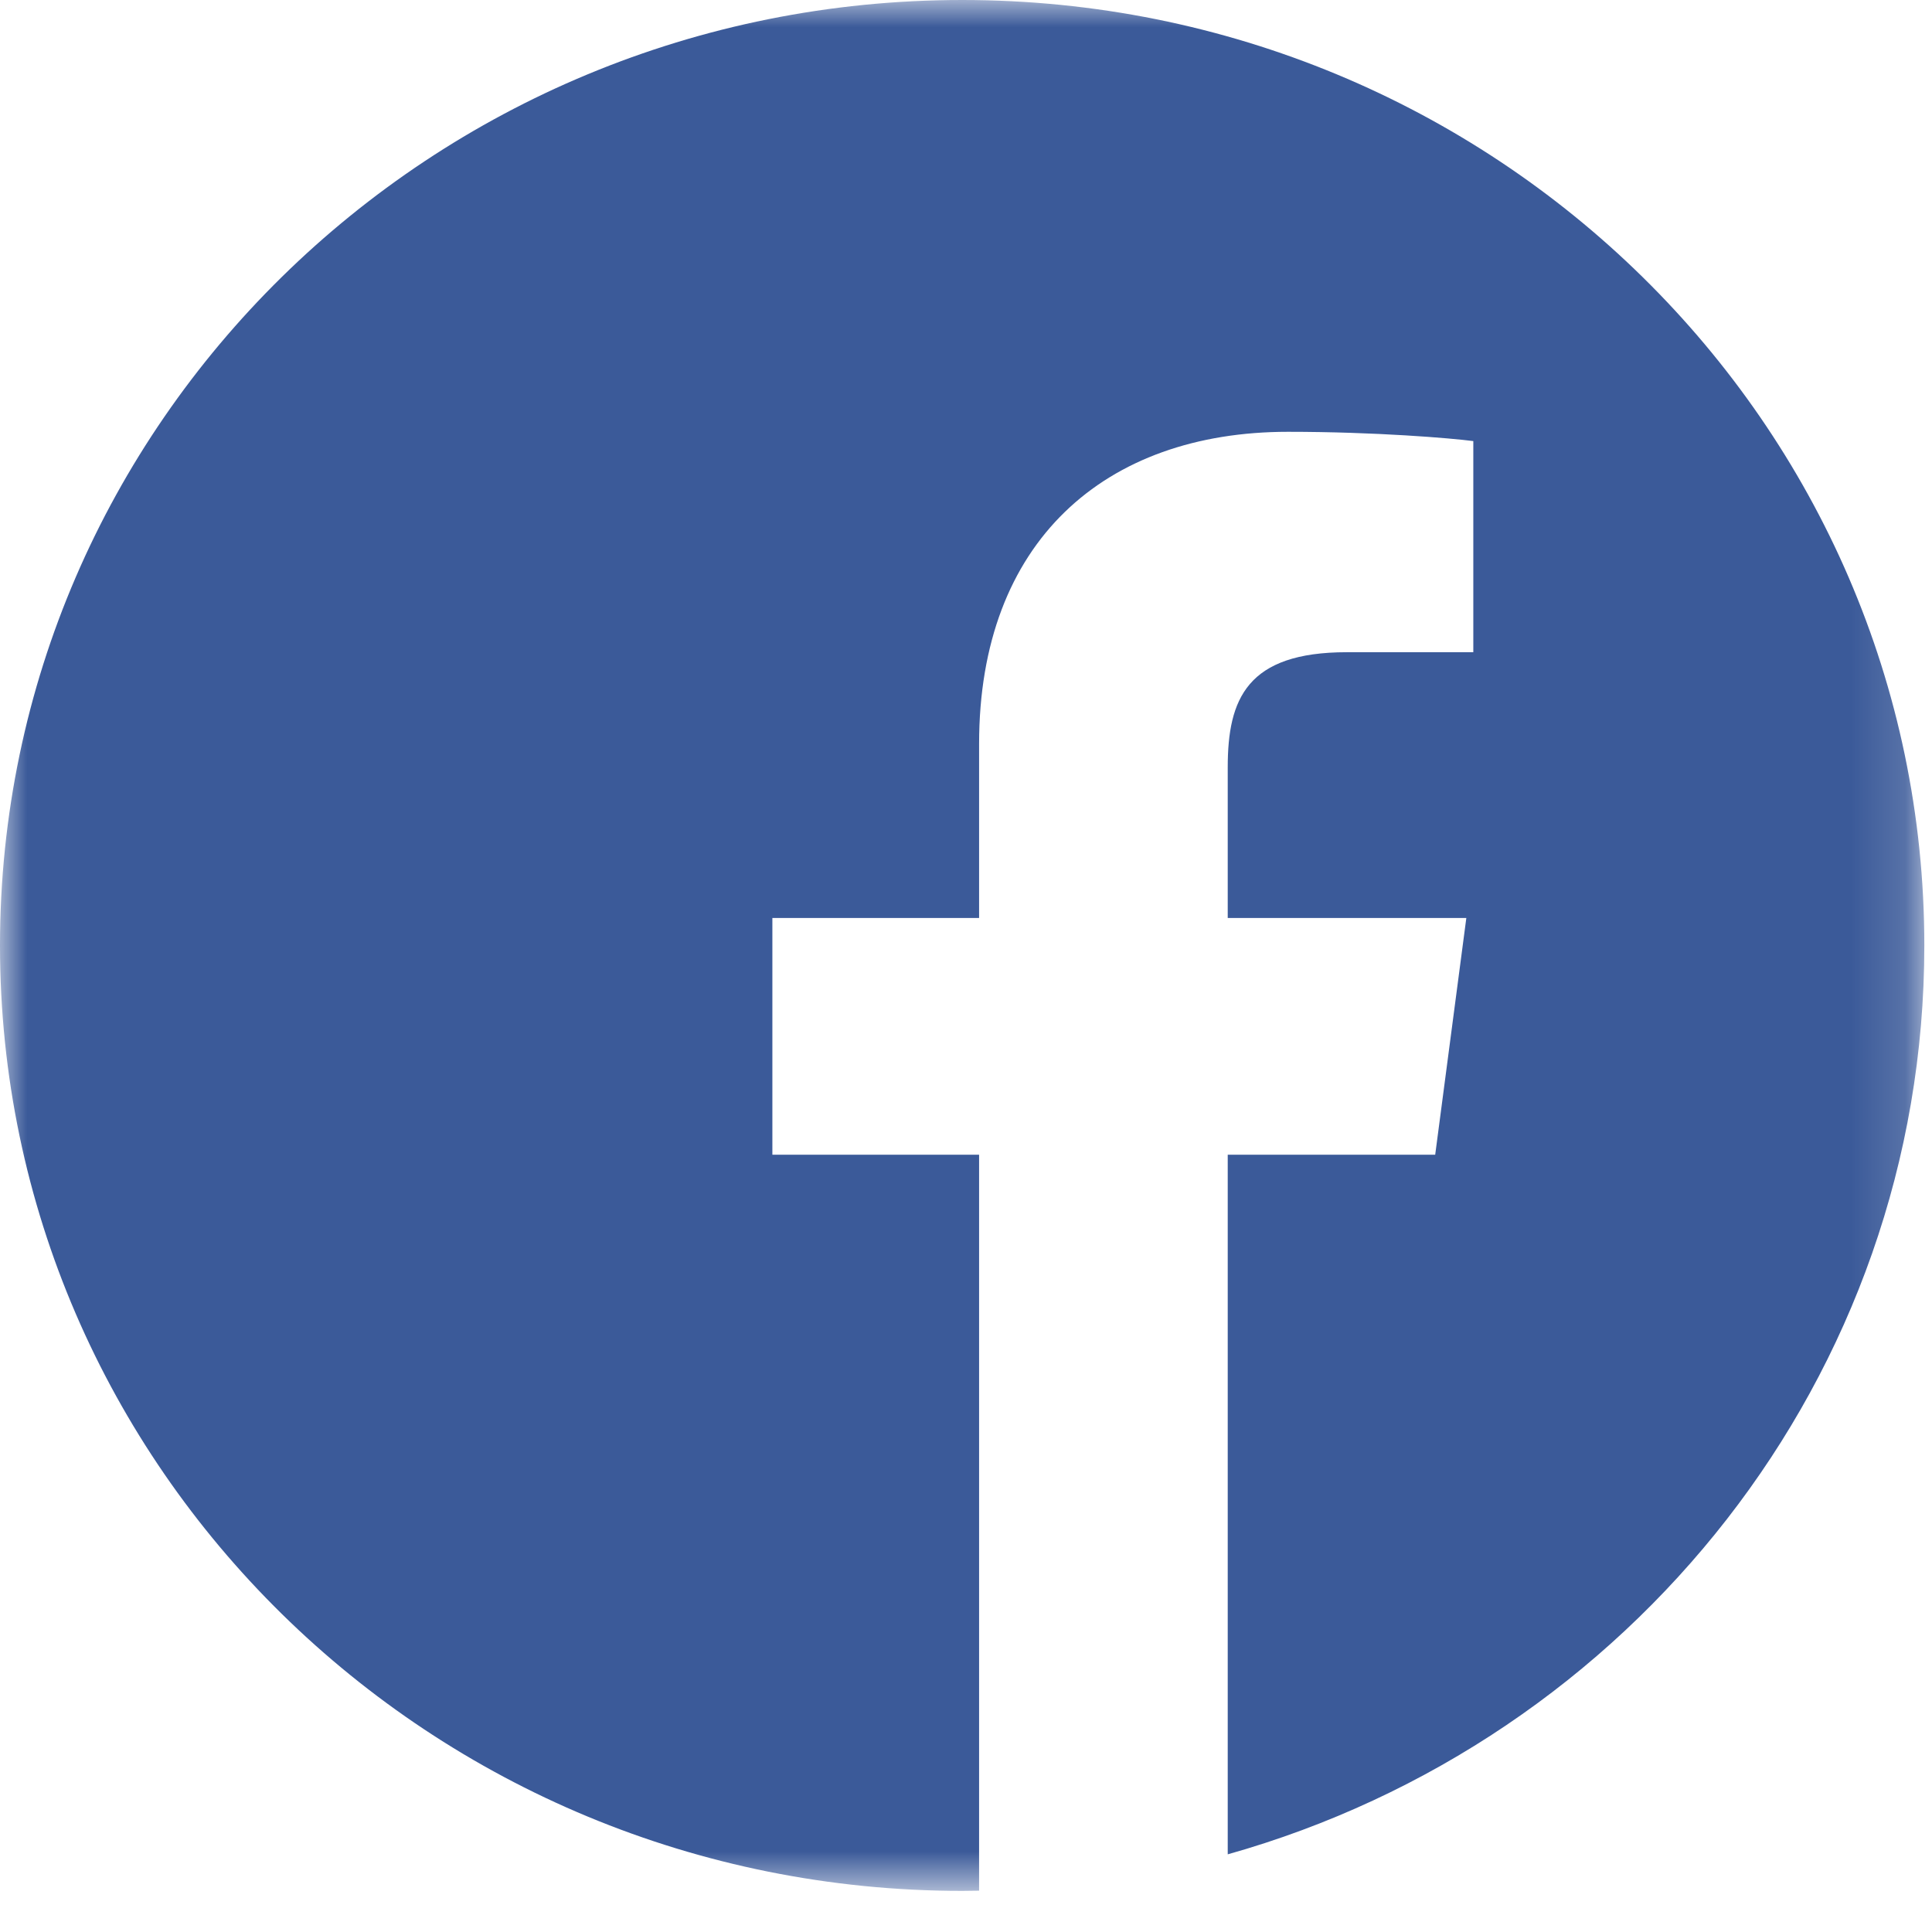 <?xml version="1.0" encoding="UTF-8"?>
<svg width="36px" height="36px" viewBox="0 0 36 36" version="1.1" xmlns="http://www.w3.org/2000/svg" xmlns:xlink="http://www.w3.org/1999/xlink">
    <!-- Generator: Sketch 62 (91390) - https://sketch.com -->
    <title>006-facebook-1</title>
    <defs>
        <polygon id="path-1" points="0.004 0 35.857 0 35.857 35.234 0.004 35.234"></polygon>
    </defs>
    <g id="Web-23" stroke="none" stroke-width="1" fill="none" fill-rule="evenodd">
        <g id="EventDetail_share_3" transform="translate(-1078, -561)">
            <g id="social" transform="translate(974, 560)">
                <g id="006-facebook-1" transform="translate(104, 1)">
                    <path d="M20.727,34.917 C20.365,34.957 20.001,34.993 19.636,35.025 C20.001,34.993 20.365,34.957 20.727,34.917 Z" id="Fill-1" fill="#151312"></path>
                    <path d="M20.834,34.941 C20.763,34.962 20.692,34.982 20.62,35.002 C20.692,34.982 20.763,34.962 20.834,34.941 Z" id="Fill-2" fill="#151312"></path>
                    <path d="M19.636,34.93 C19.275,34.961 18.911,34.989 18.545,35.013 C18.911,34.989 19.275,34.961 19.636,34.93 Z" id="Fill-3" fill="#151312"></path>
                    <path d="M19.763,34.946 C19.679,34.964 19.594,34.981 19.51,34.997 C19.594,34.981 19.679,34.964 19.763,34.946 Z" id="Fill-4" fill="#151312"></path>
                    <path d="M21.913,34.94 C21.85,34.961 21.787,34.983 21.724,35.003 C21.787,34.983 21.85,34.961 21.913,34.94 Z" id="Fill-5" fill="#151312"></path>
                    <path d="M22.985,34.937 C22.935,34.961 22.884,34.983 22.833,35.006 C22.884,34.983 22.935,34.961 22.985,34.937 Z" id="Fill-6" fill="#151312"></path>
                    <path d="M21.901,34.937 C21.846,34.96 21.791,34.984 21.735,35.006 C21.791,34.984 21.846,34.96 21.901,34.937 Z" id="Fill-7" fill="#151312"></path>
                    <path d="M21.907,34.94 C21.848,34.962 21.789,34.982 21.73,35.003 C21.789,34.982 21.848,34.962 21.907,34.94 Z" id="Fill-8" fill="#151312"></path>
                    <g id="Group-12">
                        <mask id="mask-2" fill="white">
                            <use xlink:href="#path-1"></use>
                        </mask>
                        <g id="Clip-10"></g>
                        <path d="M19.436,35.187 C19.342,35.199 19.247,35.211 19.153,35.221 C19.247,35.211 19.342,35.199 19.436,35.187 Z" id="Fill-9" fill="#151312" mask="url(#mask-2)"></path>
                        <path d="M35.857,17.617 C35.857,7.889 27.829,0 17.929,0 C8.028,0 0,7.889 0,17.617 C0,27.345 8.028,35.234 17.929,35.234 C18.034,35.234 18.139,35.232 18.244,35.23 L18.244,21.516 L14.392,21.516 L14.392,17.105 L18.244,17.105 L18.244,13.859 C18.244,10.095 20.582,8.046 24,8.046 C25.636,8.046 27.043,8.165 27.453,8.219 L27.453,12.153 L25.097,12.153 C23.237,12.153 22.877,13.022 22.877,14.296 L22.877,17.105 L27.323,17.105 L26.743,21.516 L22.877,21.516 L22.877,34.553 C30.371,32.442 35.857,25.658 35.857,17.617 Z" id="Fill-11" fill="#3B5A99" mask="url(#mask-2)"></path>
                    </g>
                    <path d="M19.636,34.949 C19.274,34.968 18.91,34.984 18.545,34.994 C18.91,34.984 19.274,34.968 19.636,34.949 Z" id="Fill-13" fill="#151312"></path>
                    <path d="M18.694,34.966 C18.595,34.971 18.496,34.975 18.397,34.977 C18.496,34.975 18.595,34.971 18.694,34.966 Z" id="Fill-14" fill="#151312"></path>
                </g>
            </g>
        </g>
    </g>
</svg>